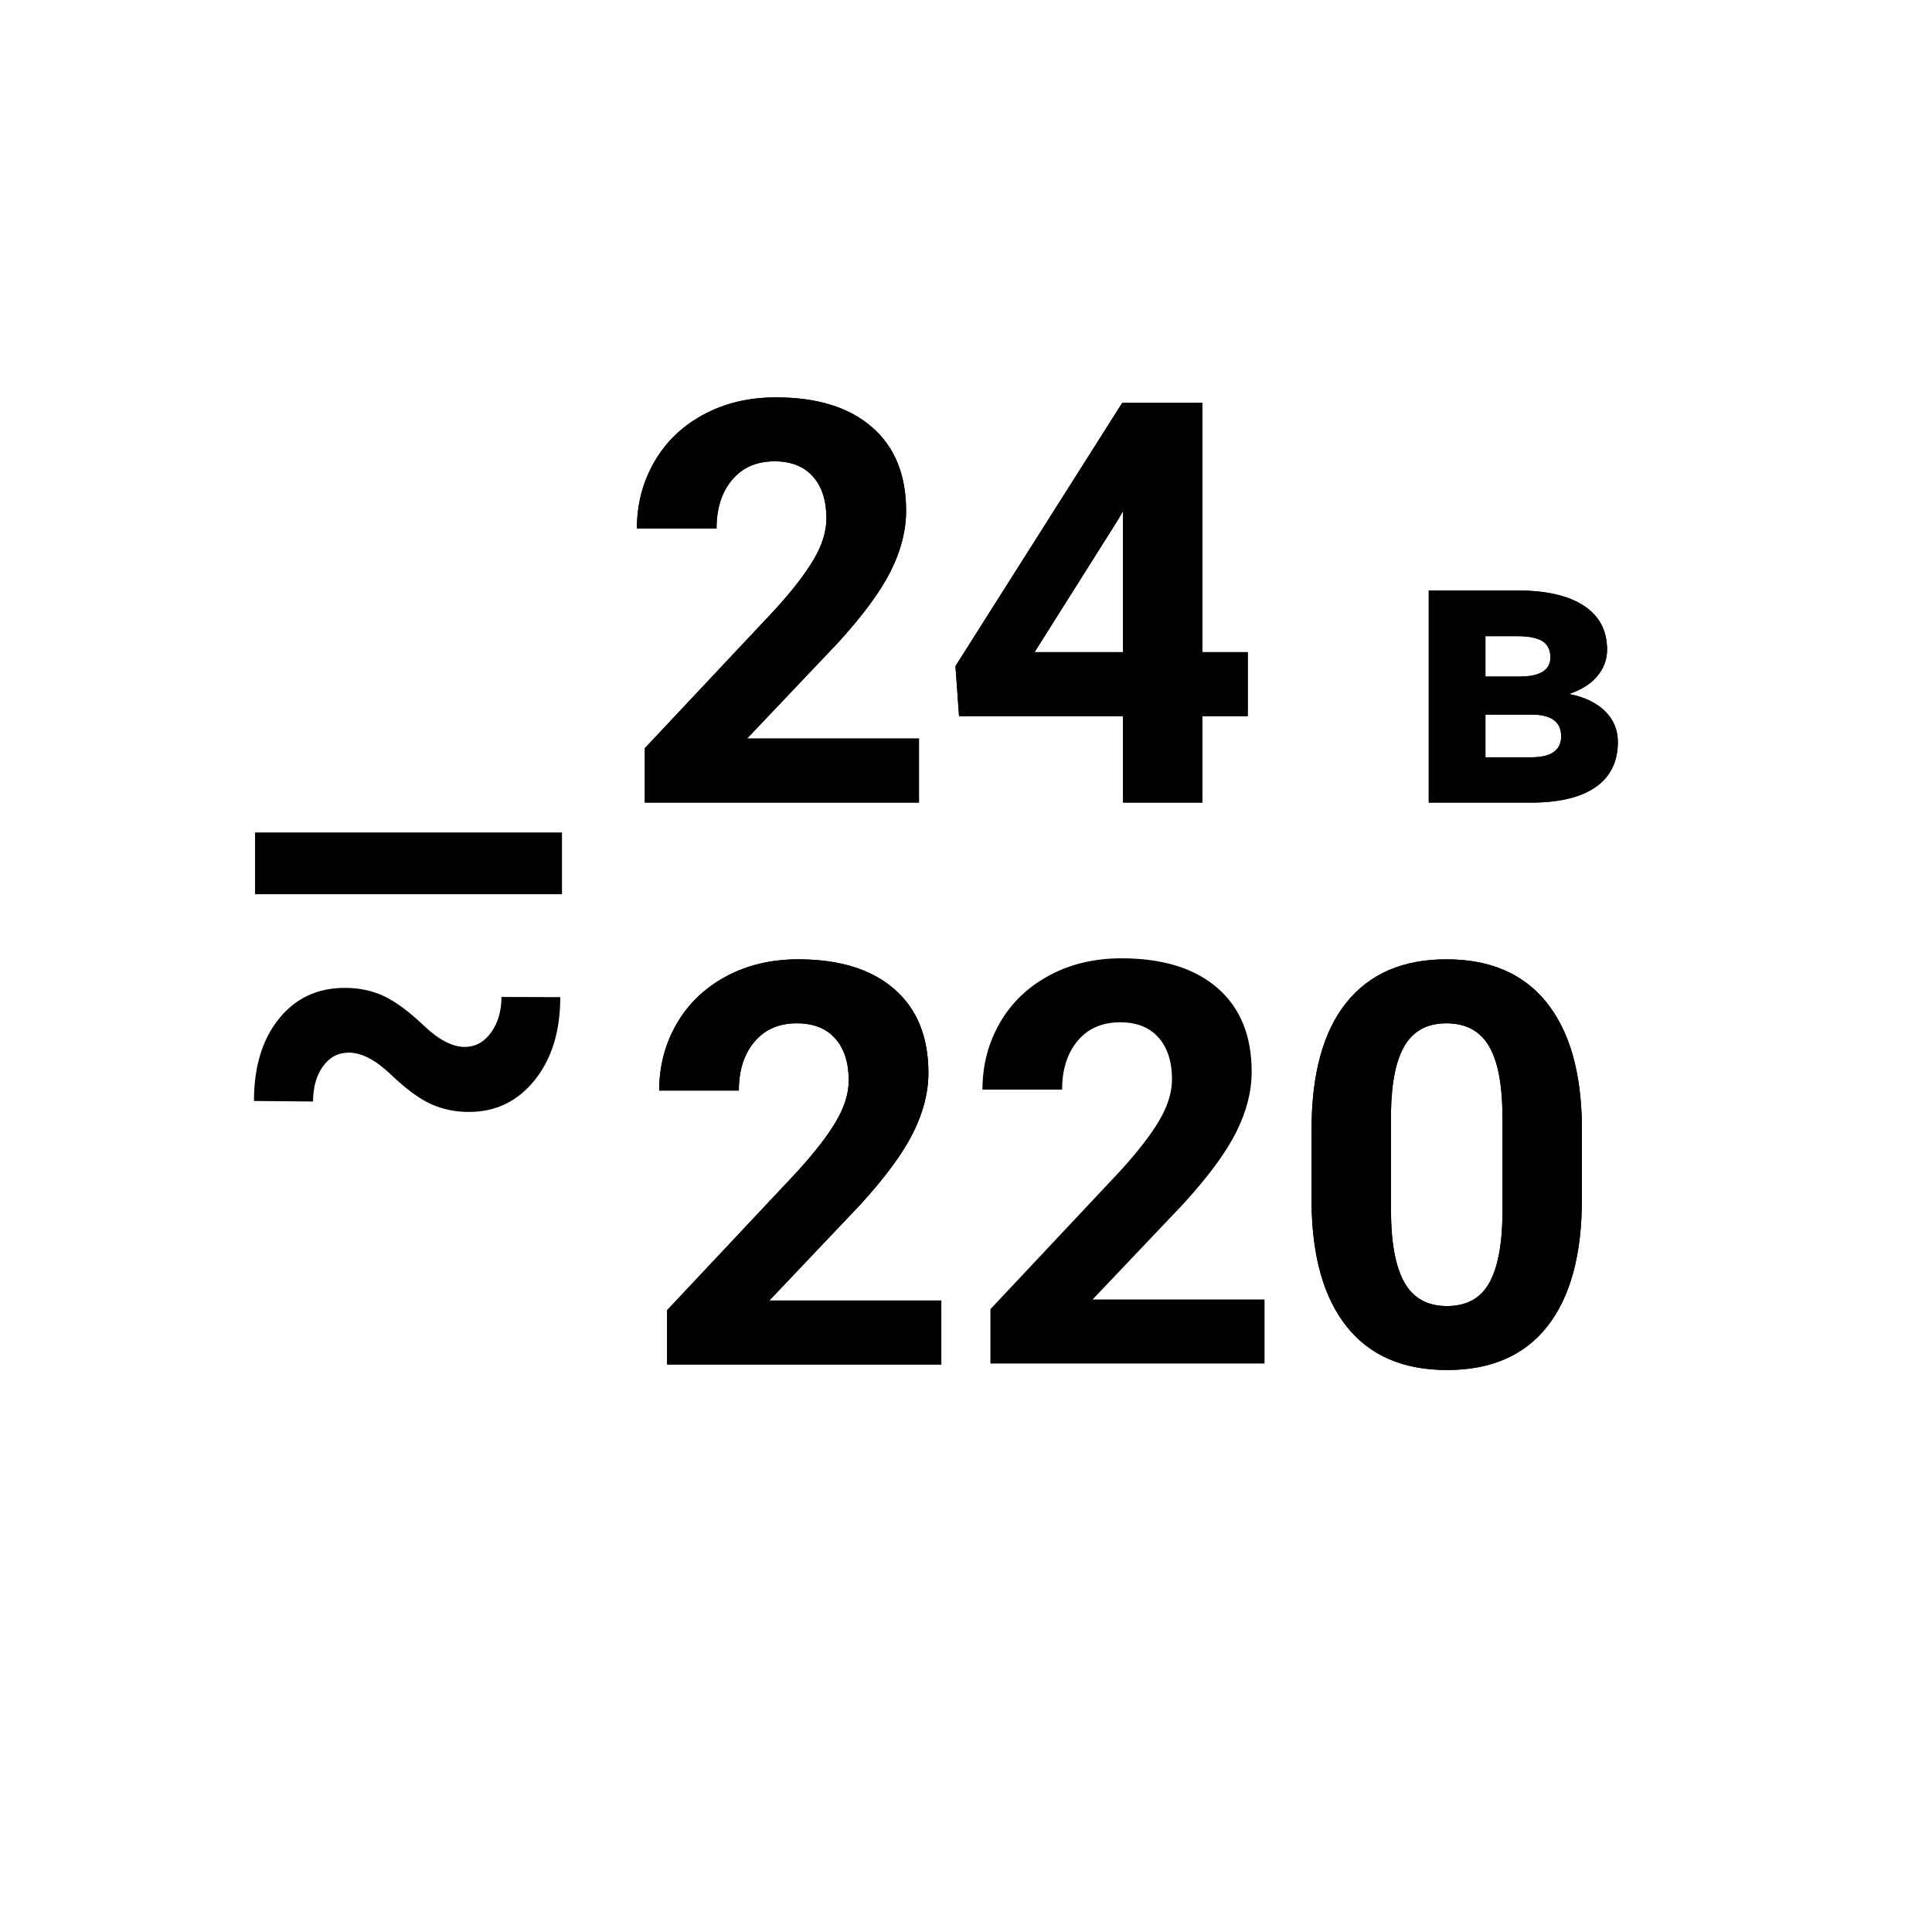 <?xml version="1.0" encoding="iso-8859-1"?>
<!-- Generator: Adobe Illustrator 18.1.1, SVG Export Plug-In . SVG Version: 6.00 Build 0)  -->
<svg version="1.1" id="Layer_1" xmlns="http://www.w3.org/2000/svg" xmlns:xlink="http://www.w3.org/1999/xlink" x="0px" y="0px"
	 width="50px" height="50px" viewBox="0 0 50 50" style="enable-background:new 0 0 50 50;" xml:space="preserve">
<g>
	<path d="M23.783,20.77h-7.095v-1.407l3.349-3.566c0.46-0.502,0.799-0.94,1.02-1.315c0.221-0.374,0.331-0.729,0.331-1.065
		c0-0.46-0.116-0.821-0.348-1.083c-0.232-0.263-0.564-0.395-0.995-0.395c-0.465,0-0.831,0.16-1.099,0.48
		c-0.268,0.319-0.402,0.74-0.402,1.261h-2.061c0-0.63,0.15-1.205,0.451-1.727c0.3-0.521,0.726-0.929,1.276-1.225
		c0.549-0.296,1.173-0.444,1.87-0.444c1.066,0,1.894,0.256,2.484,0.768c0.59,0.511,0.886,1.234,0.886,2.167
		c0,0.511-0.133,1.032-0.399,1.562c-0.266,0.531-0.72,1.148-1.365,1.854l-2.353,2.479h4.45V20.77z"/>
</g>
<g>
	<path d="M31.119,16.877h1.173v1.656h-1.173v2.238h-2.055v-2.238H24.82l-0.093-1.294l4.316-6.813h2.077V16.877z M26.775,16.877
		h2.289v-3.651l-0.135,0.234L26.775,16.877z"/>
</g>
<g>
	<path d="M36.976,20.77v-5.488h2.295c0.748,0,1.322,0.132,1.721,0.396c0.4,0.264,0.599,0.642,0.599,1.136
		c0,0.254-0.084,0.481-0.252,0.682c-0.167,0.202-0.412,0.356-0.733,0.465c0.393,0.074,0.701,0.221,0.926,0.438
		c0.225,0.219,0.338,0.487,0.338,0.804c0,0.51-0.193,0.9-0.576,1.167c-0.384,0.267-0.942,0.401-1.673,0.401H36.976z M38.443,17.509
		h0.909c0.514-0.007,0.772-0.171,0.772-0.495c0-0.198-0.071-0.34-0.211-0.424c-0.141-0.084-0.355-0.126-0.642-0.126h-0.828V17.509z
		 M38.443,18.493v1.106h1.183c0.518,0,0.777-0.181,0.777-0.543c0-0.368-0.248-0.556-0.742-0.563H38.443z"/>
</g>
<g>
	<path d="M24.36,35.314h-7.095v-1.407l3.349-3.566c0.46-0.502,0.799-0.94,1.02-1.315c0.221-0.374,0.331-0.729,0.331-1.065
		c0-0.459-0.116-0.821-0.348-1.083c-0.232-0.263-0.564-0.395-0.995-0.395c-0.465,0-0.831,0.16-1.099,0.48
		c-0.268,0.32-0.402,0.74-0.402,1.261h-2.061c0-0.63,0.15-1.205,0.451-1.727c0.3-0.521,0.726-0.929,1.276-1.226
		c0.549-0.296,1.173-0.444,1.87-0.444c1.066,0,1.894,0.256,2.484,0.768c0.59,0.511,0.886,1.234,0.886,2.167
		c0,0.511-0.133,1.032-0.399,1.562c-0.266,0.531-0.72,1.148-1.365,1.854l-2.352,2.479h4.45V35.314z"/>
</g>
<g>
	<path d="M40.939,31.037c0,1.43-0.296,2.525-0.889,3.283c-0.593,0.758-1.46,1.136-2.602,1.136c-1.128,0-1.991-0.371-2.588-1.115
		c-0.597-0.744-0.903-1.81-0.917-3.198v-1.904c0-1.445,0.299-2.541,0.899-3.289c0.599-0.749,1.464-1.123,2.592-1.123
		s1.99,0.371,2.588,1.112c0.597,0.742,0.903,1.806,0.917,3.194V31.037z M38.884,28.943c0-0.857-0.117-1.482-0.352-1.874
		c-0.234-0.391-0.601-0.586-1.098-0.586c-0.484,0-0.84,0.186-1.07,0.558c-0.23,0.372-0.352,0.955-0.366,1.746v2.518
		c0,0.844,0.115,1.471,0.345,1.881c0.23,0.41,0.598,0.615,1.106,0.615c0.502,0,0.864-0.197,1.088-0.59
		c0.223-0.393,0.339-0.995,0.348-1.806V28.943z"/>
</g>
<g>
	<path d="M23.783,20.77h-7.095v-1.407l3.349-3.566c0.46-0.502,0.799-0.94,1.02-1.315c0.221-0.374,0.331-0.729,0.331-1.065
		c0-0.46-0.116-0.821-0.348-1.083c-0.232-0.263-0.564-0.395-0.995-0.395c-0.465,0-0.831,0.16-1.099,0.48
		c-0.268,0.319-0.402,0.74-0.402,1.261h-2.061c0-0.63,0.15-1.205,0.451-1.727c0.3-0.521,0.726-0.929,1.276-1.225
		c0.549-0.296,1.173-0.444,1.87-0.444c1.066,0,1.894,0.256,2.484,0.768c0.59,0.511,0.886,1.234,0.886,2.167
		c0,0.511-0.133,1.032-0.399,1.562c-0.266,0.531-0.72,1.148-1.365,1.854l-2.353,2.479h4.45V20.77z"/>
</g>
<g>
	<path d="M31.119,16.877h1.173v1.656h-1.173v2.238h-2.055v-2.238H24.82l-0.093-1.294l4.316-6.813h2.077V16.877z M26.775,16.877
		h2.289v-3.651l-0.135,0.234L26.775,16.877z"/>
</g>
<g>
	<path d="M36.976,20.77v-5.488h2.295c0.748,0,1.322,0.132,1.721,0.396c0.4,0.264,0.599,0.642,0.599,1.136
		c0,0.254-0.084,0.481-0.252,0.682c-0.167,0.202-0.412,0.356-0.733,0.465c0.393,0.074,0.701,0.221,0.926,0.438
		c0.225,0.219,0.338,0.487,0.338,0.804c0,0.51-0.193,0.9-0.576,1.167c-0.384,0.267-0.942,0.401-1.673,0.401H36.976z M38.443,17.509
		h0.909c0.514-0.007,0.772-0.171,0.772-0.495c0-0.198-0.071-0.34-0.211-0.424c-0.141-0.084-0.355-0.126-0.642-0.126h-0.828V17.509z
		 M38.443,18.493v1.106h1.183c0.518,0,0.777-0.181,0.777-0.543c0-0.368-0.248-0.556-0.742-0.563H38.443z"/>
</g>
<g>
	<path d="M24.36,35.314h-7.095v-1.407l3.349-3.566c0.46-0.502,0.799-0.94,1.02-1.315c0.221-0.374,0.331-0.729,0.331-1.065
		c0-0.459-0.116-0.821-0.348-1.083c-0.232-0.263-0.564-0.395-0.995-0.395c-0.465,0-0.831,0.16-1.099,0.48
		c-0.268,0.32-0.402,0.74-0.402,1.261h-2.061c0-0.63,0.15-1.205,0.451-1.727c0.3-0.521,0.726-0.929,1.276-1.226
		c0.549-0.296,1.173-0.444,1.87-0.444c1.066,0,1.894,0.256,2.484,0.768c0.59,0.511,0.886,1.234,0.886,2.167
		c0,0.511-0.133,1.032-0.399,1.562c-0.266,0.531-0.72,1.148-1.365,1.854l-2.352,2.479h4.45V35.314z"/>
</g>
<g>
	<path d="M32.727,35.288h-7.095v-1.407l3.349-3.566C29.44,29.813,29.78,29.374,30,29c0.221-0.374,0.331-0.729,0.331-1.065
		c0-0.459-0.116-0.821-0.348-1.083c-0.232-0.263-0.564-0.395-0.995-0.395c-0.465,0-0.831,0.16-1.099,0.48
		c-0.268,0.32-0.402,0.74-0.402,1.261h-2.061c0-0.63,0.15-1.205,0.451-1.727c0.3-0.522,0.726-0.929,1.276-1.226
		c0.549-0.296,1.173-0.444,1.87-0.444c1.066,0,1.894,0.256,2.484,0.768c0.59,0.511,0.886,1.234,0.886,2.167
		c0,0.511-0.133,1.032-0.399,1.562c-0.266,0.531-0.72,1.148-1.365,1.854l-2.353,2.479h4.45V35.288z"/>
</g>
<g>
	<path d="M40.939,31.037c0,1.43-0.296,2.525-0.889,3.283c-0.593,0.758-1.46,1.136-2.602,1.136c-1.128,0-1.991-0.371-2.588-1.115
		c-0.597-0.744-0.903-1.81-0.917-3.198v-1.904c0-1.445,0.299-2.541,0.899-3.289c0.599-0.749,1.464-1.123,2.592-1.123
		s1.99,0.371,2.588,1.112c0.597,0.742,0.903,1.806,0.917,3.194V31.037z M38.884,28.943c0-0.857-0.117-1.482-0.352-1.874
		c-0.234-0.391-0.601-0.586-1.098-0.586c-0.484,0-0.84,0.186-1.07,0.558c-0.23,0.372-0.352,0.955-0.366,1.746v2.518
		c0,0.844,0.115,1.471,0.345,1.881c0.23,0.41,0.598,0.615,1.106,0.615c0.502,0,0.864-0.197,1.088-0.59
		c0.223-0.393,0.339-0.995,0.348-1.806V28.943z"/>
</g>
<g>
	<g>
		<g>
			<g>
				<path d="M14.5,25.806c0,0.882-0.22,1.597-0.661,2.146c-0.44,0.55-1.009,0.825-1.706,0.825c-0.351,0-0.677-0.068-0.977-0.203
					c-0.301-0.135-0.648-0.391-1.042-0.767c-0.394-0.376-0.756-0.565-1.087-0.565c-0.275,0-0.498,0.119-0.669,0.355
					c-0.17,0.237-0.256,0.54-0.256,0.91l-1.529-0.014c0-0.882,0.214-1.59,0.643-2.124c0.429-0.536,0.999-0.803,1.71-0.803
					c0.369,0,0.706,0.071,1.009,0.213c0.303,0.142,0.648,0.397,1.034,0.764c0.386,0.367,0.738,0.551,1.056,0.551
					c0.28,0,0.508-0.126,0.686-0.376c0.179-0.252,0.267-0.557,0.267-0.917L14.5,25.806z"/>
			</g>
		</g>
	</g>
	<g>
		<g>
			<path d="M14.544,23.142H6.601v-1.598h7.943V23.142z"/>
		</g>
	</g>
</g>
</svg>
